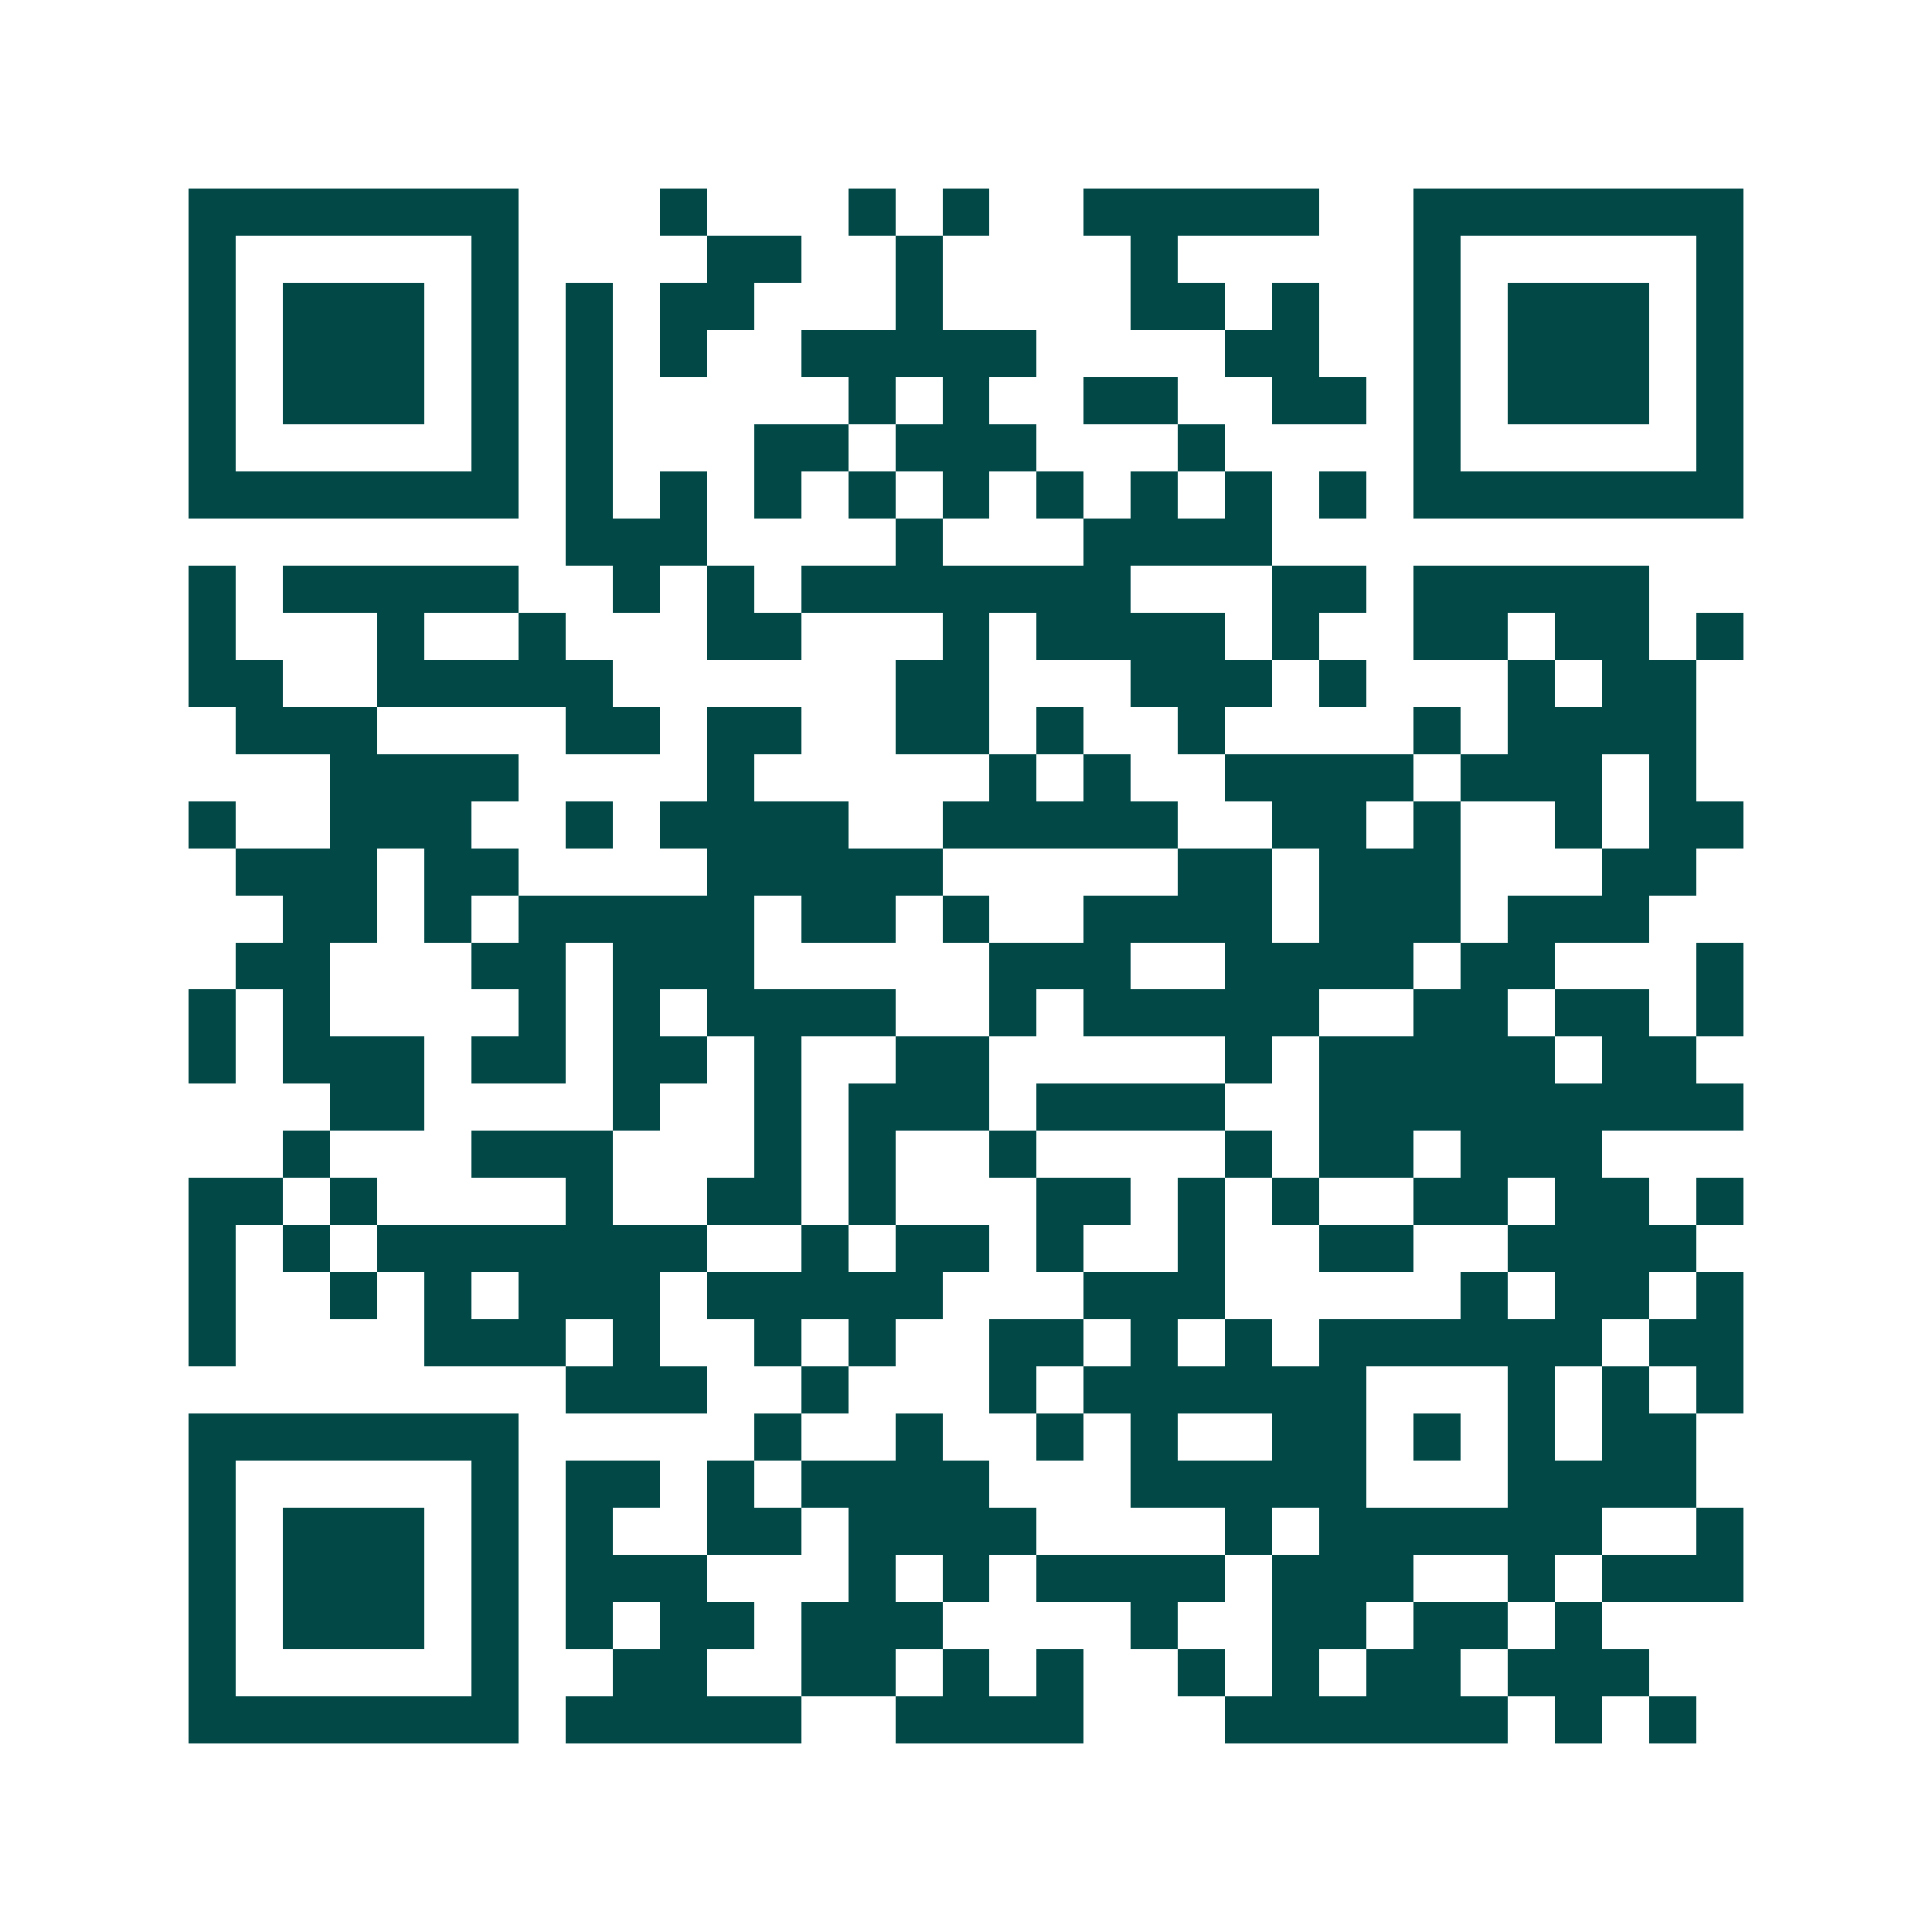 <svg xmlns="http://www.w3.org/2000/svg" width="200" height="200" viewBox="0 0 41 41" shape-rendering="crispEdges"><path fill="#ffffff" d="M0 0h41v41H0z"/><path stroke="#014847" d="M4 4.5h7m3 0h1m3 0h1m1 0h1m2 0h5m2 0h7M4 5.5h1m5 0h1m4 0h2m2 0h1m4 0h1m5 0h1m5 0h1M4 6.5h1m1 0h3m1 0h1m1 0h1m1 0h2m3 0h1m4 0h2m1 0h1m2 0h1m1 0h3m1 0h1M4 7.5h1m1 0h3m1 0h1m1 0h1m1 0h1m2 0h5m4 0h2m2 0h1m1 0h3m1 0h1M4 8.5h1m1 0h3m1 0h1m1 0h1m5 0h1m1 0h1m2 0h2m2 0h2m1 0h1m1 0h3m1 0h1M4 9.5h1m5 0h1m1 0h1m3 0h2m1 0h3m3 0h1m4 0h1m5 0h1M4 10.5h7m1 0h1m1 0h1m1 0h1m1 0h1m1 0h1m1 0h1m1 0h1m1 0h1m1 0h1m1 0h7M12 11.5h3m4 0h1m3 0h4M4 12.5h1m1 0h5m2 0h1m1 0h1m1 0h7m3 0h2m1 0h5M4 13.5h1m3 0h1m2 0h1m3 0h2m3 0h1m1 0h4m1 0h1m2 0h2m1 0h2m1 0h1M4 14.5h2m2 0h5m6 0h2m3 0h3m1 0h1m3 0h1m1 0h2M5 15.5h3m4 0h2m1 0h2m2 0h2m1 0h1m2 0h1m4 0h1m1 0h4M7 16.5h4m4 0h1m5 0h1m1 0h1m2 0h4m1 0h3m1 0h1M4 17.5h1m2 0h3m2 0h1m1 0h4m2 0h5m2 0h2m1 0h1m2 0h1m1 0h2M5 18.5h3m1 0h2m4 0h5m5 0h2m1 0h3m3 0h2M6 19.5h2m1 0h1m1 0h5m1 0h2m1 0h1m2 0h4m1 0h3m1 0h3M5 20.5h2m3 0h2m1 0h3m5 0h3m2 0h4m1 0h2m3 0h1M4 21.5h1m1 0h1m4 0h1m1 0h1m1 0h4m2 0h1m1 0h5m2 0h2m1 0h2m1 0h1M4 22.5h1m1 0h3m1 0h2m1 0h2m1 0h1m2 0h2m5 0h1m1 0h5m1 0h2M7 23.5h2m4 0h1m2 0h1m1 0h3m1 0h4m2 0h9M6 24.5h1m3 0h3m3 0h1m1 0h1m2 0h1m4 0h1m1 0h2m1 0h3M4 25.5h2m1 0h1m4 0h1m2 0h2m1 0h1m3 0h2m1 0h1m1 0h1m2 0h2m1 0h2m1 0h1M4 26.5h1m1 0h1m1 0h7m2 0h1m1 0h2m1 0h1m2 0h1m2 0h2m2 0h4M4 27.5h1m2 0h1m1 0h1m1 0h3m1 0h5m3 0h3m5 0h1m1 0h2m1 0h1M4 28.5h1m4 0h3m1 0h1m2 0h1m1 0h1m2 0h2m1 0h1m1 0h1m1 0h6m1 0h2M12 29.5h3m2 0h1m3 0h1m1 0h6m3 0h1m1 0h1m1 0h1M4 30.5h7m5 0h1m2 0h1m2 0h1m1 0h1m2 0h2m1 0h1m1 0h1m1 0h2M4 31.5h1m5 0h1m1 0h2m1 0h1m1 0h4m3 0h5m3 0h4M4 32.5h1m1 0h3m1 0h1m1 0h1m2 0h2m1 0h4m4 0h1m1 0h6m2 0h1M4 33.5h1m1 0h3m1 0h1m1 0h3m3 0h1m1 0h1m1 0h4m1 0h3m2 0h1m1 0h3M4 34.5h1m1 0h3m1 0h1m1 0h1m1 0h2m1 0h3m4 0h1m2 0h2m1 0h2m1 0h1M4 35.5h1m5 0h1m2 0h2m2 0h2m1 0h1m1 0h1m2 0h1m1 0h1m1 0h2m1 0h3M4 36.5h7m1 0h5m2 0h4m3 0h6m1 0h1m1 0h1"/></svg>
